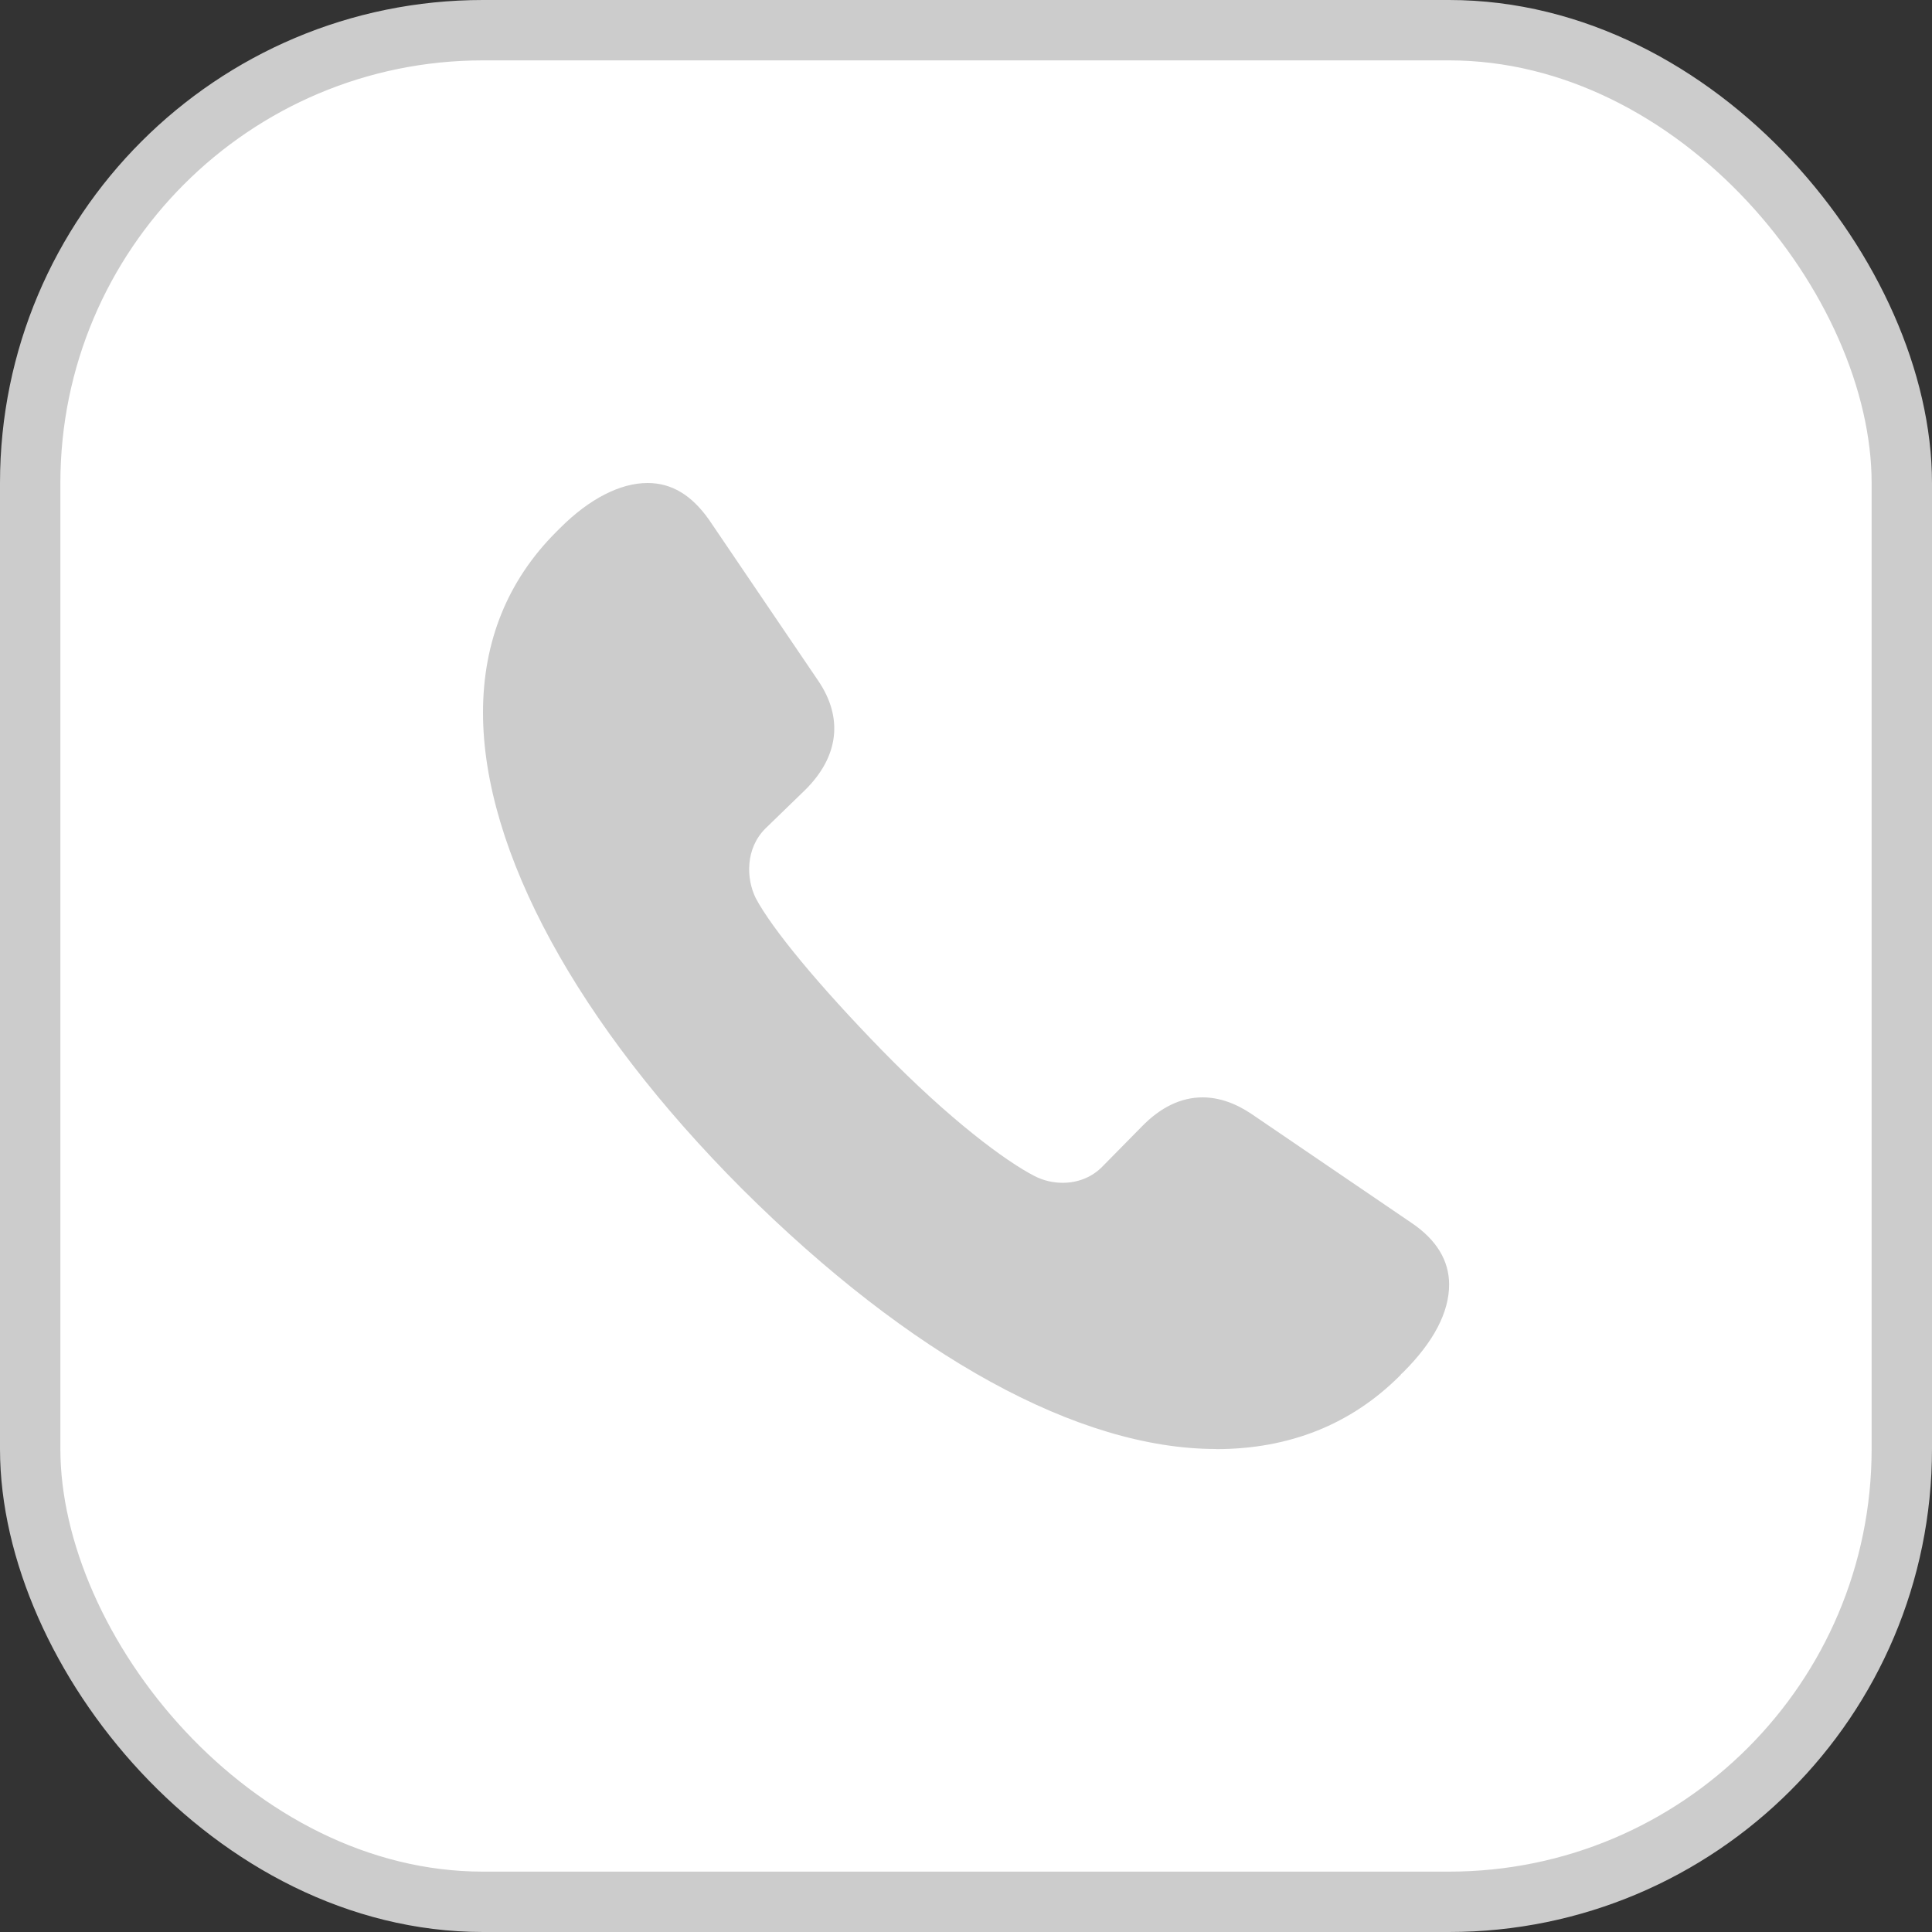 <svg xmlns="http://www.w3.org/2000/svg" width="32" height="32" viewBox="0 0 32 32" fill="none"><rect x="0" y="0" width="32" height="32" fill="#333333" stroke="none"/><rect x="0.5" y="0.5" width="31" height="31" rx="7.5" fill="white"></rect><rect x="0.5" y="0.5" width="31" height="31" rx="7.5" stroke="#CCCCCC"></rect><path d="M20.14 24C17.868 24 15.083 22.471 12.295 19.696C9.566 16.965 8 14.089 8 11.804C8 10.622 8.409 9.612 9.216 8.807L9.28 8.743C9.76 8.263 10.272 8 10.725 8C11.124 8 11.456 8.199 11.746 8.612L13.552 11.275C13.972 11.892 13.893 12.537 13.33 13.09L12.677 13.723C12.343 14.057 12.359 14.553 12.516 14.873C12.786 15.385 13.57 16.331 14.608 17.396C15.733 18.549 16.649 19.227 17.131 19.477C17.275 19.552 17.438 19.591 17.602 19.591C17.86 19.591 18.096 19.493 18.265 19.316L18.91 18.661C19.221 18.34 19.561 18.176 19.918 18.176C20.183 18.176 20.455 18.267 20.725 18.448L23.378 20.254C23.792 20.533 24.002 20.878 24.002 21.276C24.002 21.735 23.746 22.226 23.241 22.729C23.23 22.74 23.22 22.75 23.207 22.759L23.196 22.777L23.186 22.786C22.379 23.593 21.355 24.002 20.142 24.002L20.14 24Z" fill="#CCCCCC"></path></svg>